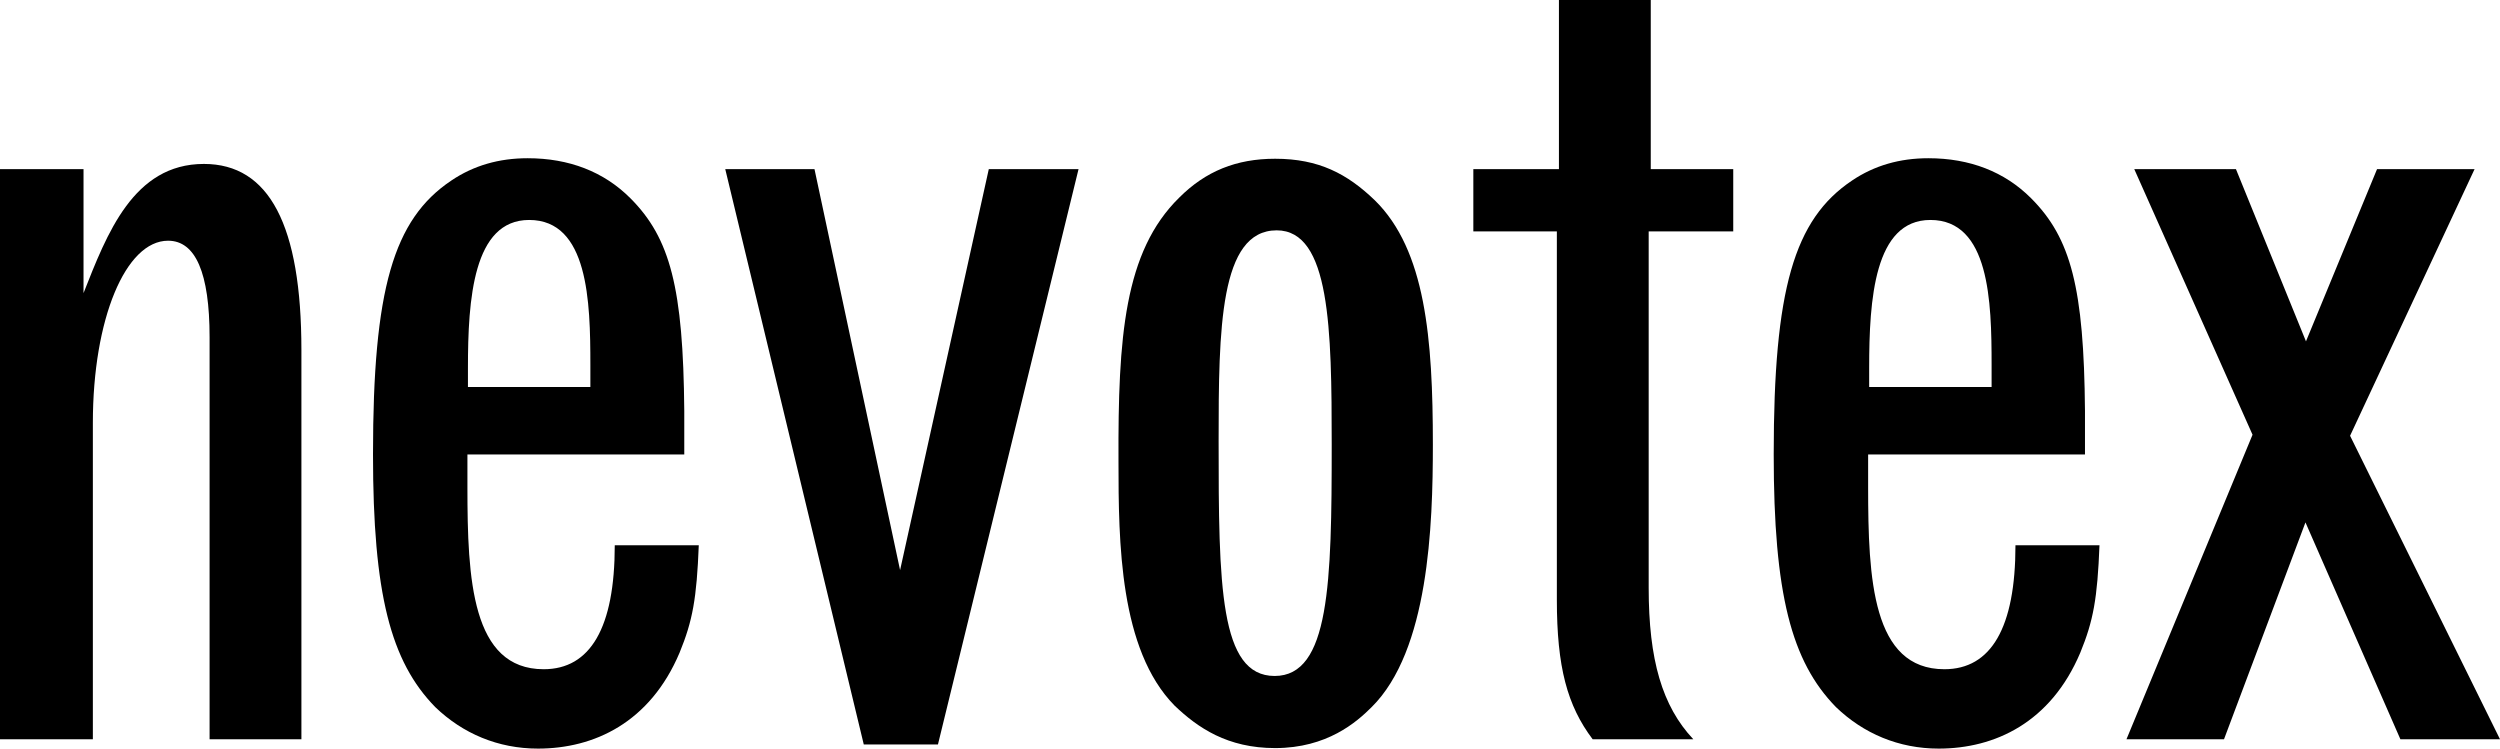 <?xml version="1.0" encoding="utf-8"?>
<!-- Generator: Adobe Illustrator 21.0.2, SVG Export Plug-In . SVG Version: 6.00 Build 0)  -->
<svg version="1.1" id="Lager_1" xmlns="http://www.w3.org/2000/svg" xmlns:xlink="http://www.w3.org/1999/xlink" x="0px" y="0px"
	 viewBox="0 0 481.9 144.3" style="enable-background:new 0 0 481.9 144.3;" xml:space="preserve">
<g>
	<path d="M16.1,56.5c4.5-11.4,9.6-24.9,23.2-24.9c12.6,0,18.8,11.8,18.8,35.9v75H40.4V65c0-12.4-2.7-18.6-8-18.6
		c-8.2,0-14.5,15.1-14.5,35.1v61H0V32.6h16.1V56.5z"/>
	<path d="M134.7,105c-0.4,10.4-1.2,14.7-3.7,20.8c-5.7,13.5-16.5,18.5-27.3,18.5c-7.7,0-14.5-2.9-19.8-8c-8.6-8.8-12-21.8-12-48.7
		c0-31.8,3.9-45.3,15.1-52.8c4.3-2.9,9.2-4.3,14.7-4.3c8,0,14.7,2.6,19.8,7.7c7.7,7.7,10.2,17.3,10.4,41v8.4H90.1v6.3
		c0,17.7,0.8,35.1,14.7,35.1c9,0,13.7-8,13.7-23.9h16.2V105z M113.8,74.6v-4.3c0-12.2-0.4-27.9-11.8-27.9
		c-10.8,0-11.8,15.3-11.8,28.5v3.7C90.2,74.6,113.8,74.6,113.8,74.6z"/>
	<path d="M139.8,32.6H157l16.5,77.3l17.1-77.3h17.3l-27.1,110.9h-14.3L139.8,32.6z"/>
	<path d="M227.3,38.1c5.1-5.1,11-7.5,18.5-7.5c8.4,0,13.9,2.9,19.2,8c9.8,9.6,11.2,26.7,11.2,47.1c0,15.7-0.8,39.7-11.8,50.6
		c-2.9,2.9-8.6,7.9-18.6,7.9c-9.2,0-14.9-3.9-19.4-8.2c-10.6-10.8-10.8-31.4-10.8-47.1C215.5,65,216.7,48.5,227.3,38.1z M246.1,44.4
		c-11,0-11.2,19-11.2,40.6c0,27.9,0.2,45.3,10.8,45.3s11-17.9,11-44.6C256.7,63.4,256.4,44.4,246.1,44.4z"/>
	<path d="M300.5,0h17.7v32.6h15.9v12h-16.3v68.7c0,13.9,2.6,22.8,8.6,29.2H307c-4.9-6.5-6.9-13.9-6.9-26.9v-71H284v-12h16.5V0z"/>
	<path d="M404.7,105c-0.4,10.4-1.2,14.7-3.7,20.8c-5.7,13.5-16.5,18.5-27.3,18.5c-7.7,0-14.5-2.9-19.8-8c-8.6-8.8-12-21.8-12-48.7
		c0-31.8,3.9-45.3,15.1-52.8c4.3-2.9,9.2-4.3,14.7-4.3c8,0,14.7,2.6,19.8,7.7c7.7,7.7,10.2,17.3,10.4,41v8.4h-41.8v6.3
		c0,17.7,0.8,35.1,14.7,35.1c9,0,13.7-8,13.7-23.9h16.2V105z M383.9,74.6v-4.3c0-12.2-0.4-27.9-11.8-27.9
		c-10.8,0-11.8,15.3-11.8,28.5v3.7C360.3,74.6,383.9,74.6,383.9,74.6z"/>
	<path d="M411.4,32.6H431l13.5,33.2l13.7-33.2H477L453,84l28.9,58.5h-19.2l-18.3-41.8l-15.7,41.8h-18.8l24.3-58.7L411.4,32.6z"/>
</g>
</svg>
